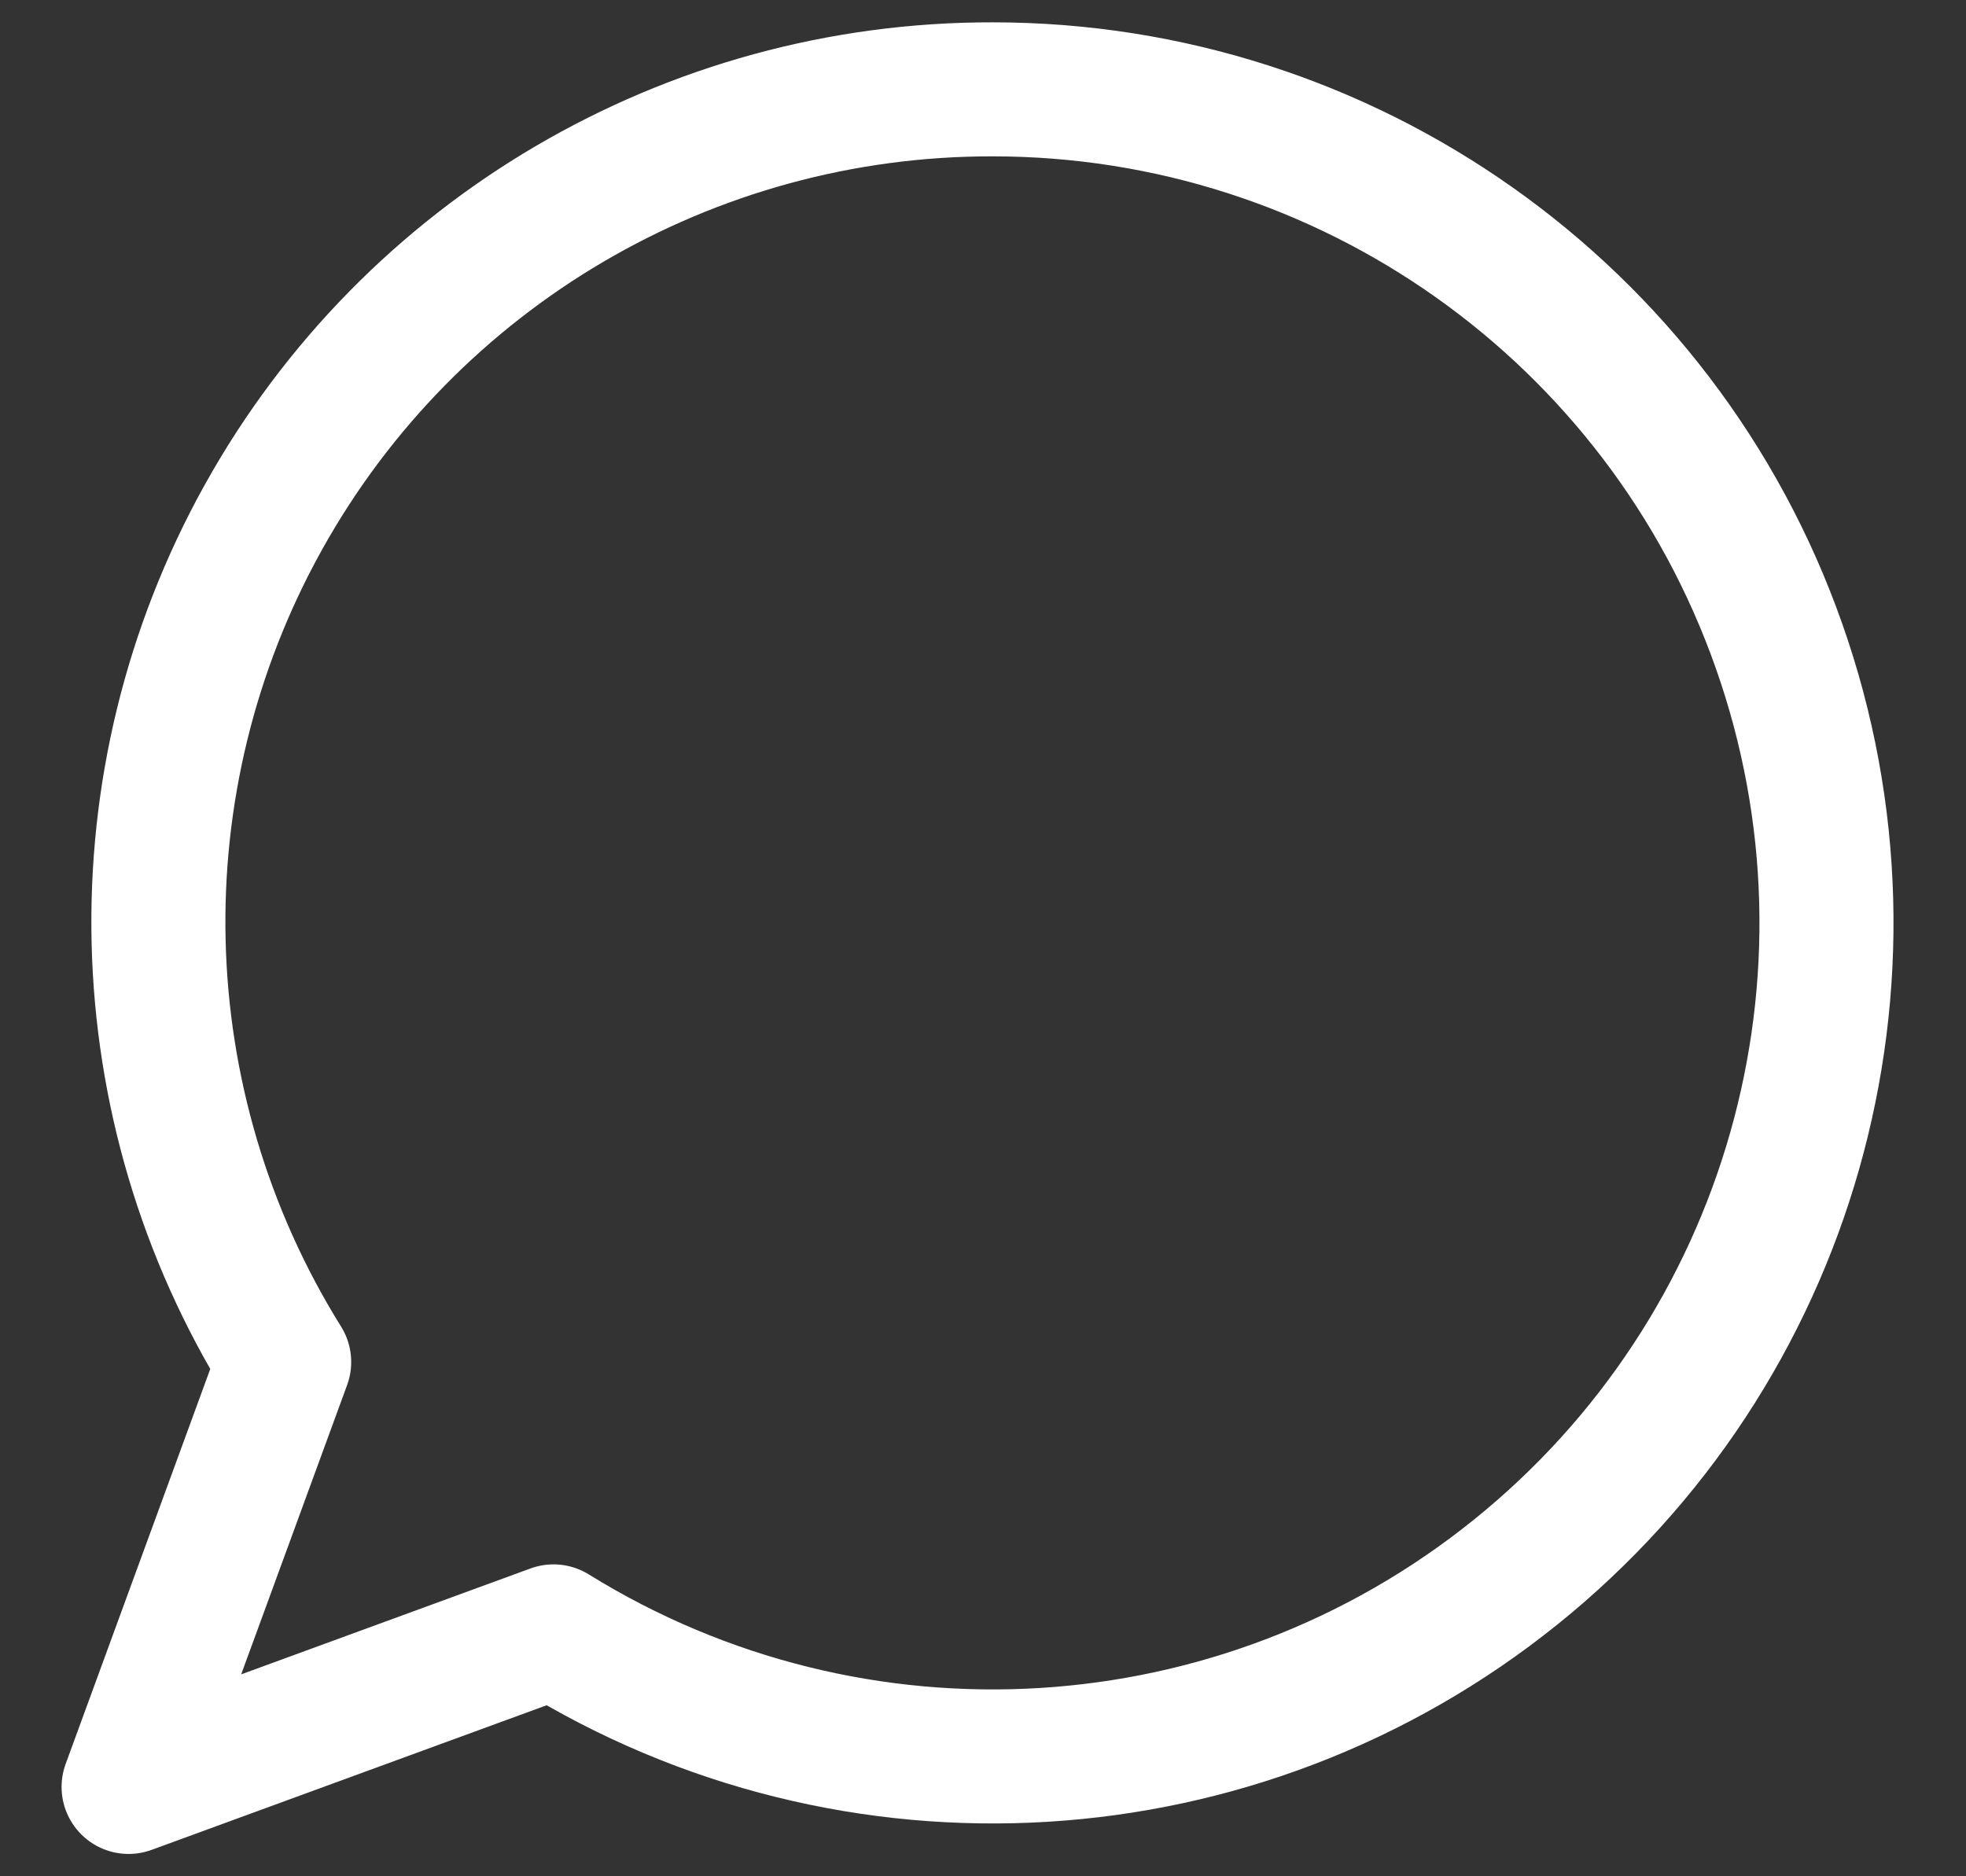<svg width="22" height="21" viewBox="0 0 22 21" fill="none" xmlns="http://www.w3.org/2000/svg">
<rect x="0" y="0" width="22" height="21" fill="#333333" stroke="none"/>
<path fill-rule="evenodd" clip-rule="evenodd" d="M11.105 1C7.718 0.995 4.595 2.828 2.948 5.788C1.301 8.748 1.39 12.369 3.18 15.244L1.439 20L6.194 18.259C9.558 20.344 13.873 20.08 16.956 17.599C20.041 15.118 21.224 10.961 19.907 7.228C18.593 3.494 15.063 0.998 11.105 1V1Z" stroke="white" stroke-width="1.5" stroke-linecap="round" stroke-linejoin="round"/>
</svg>
